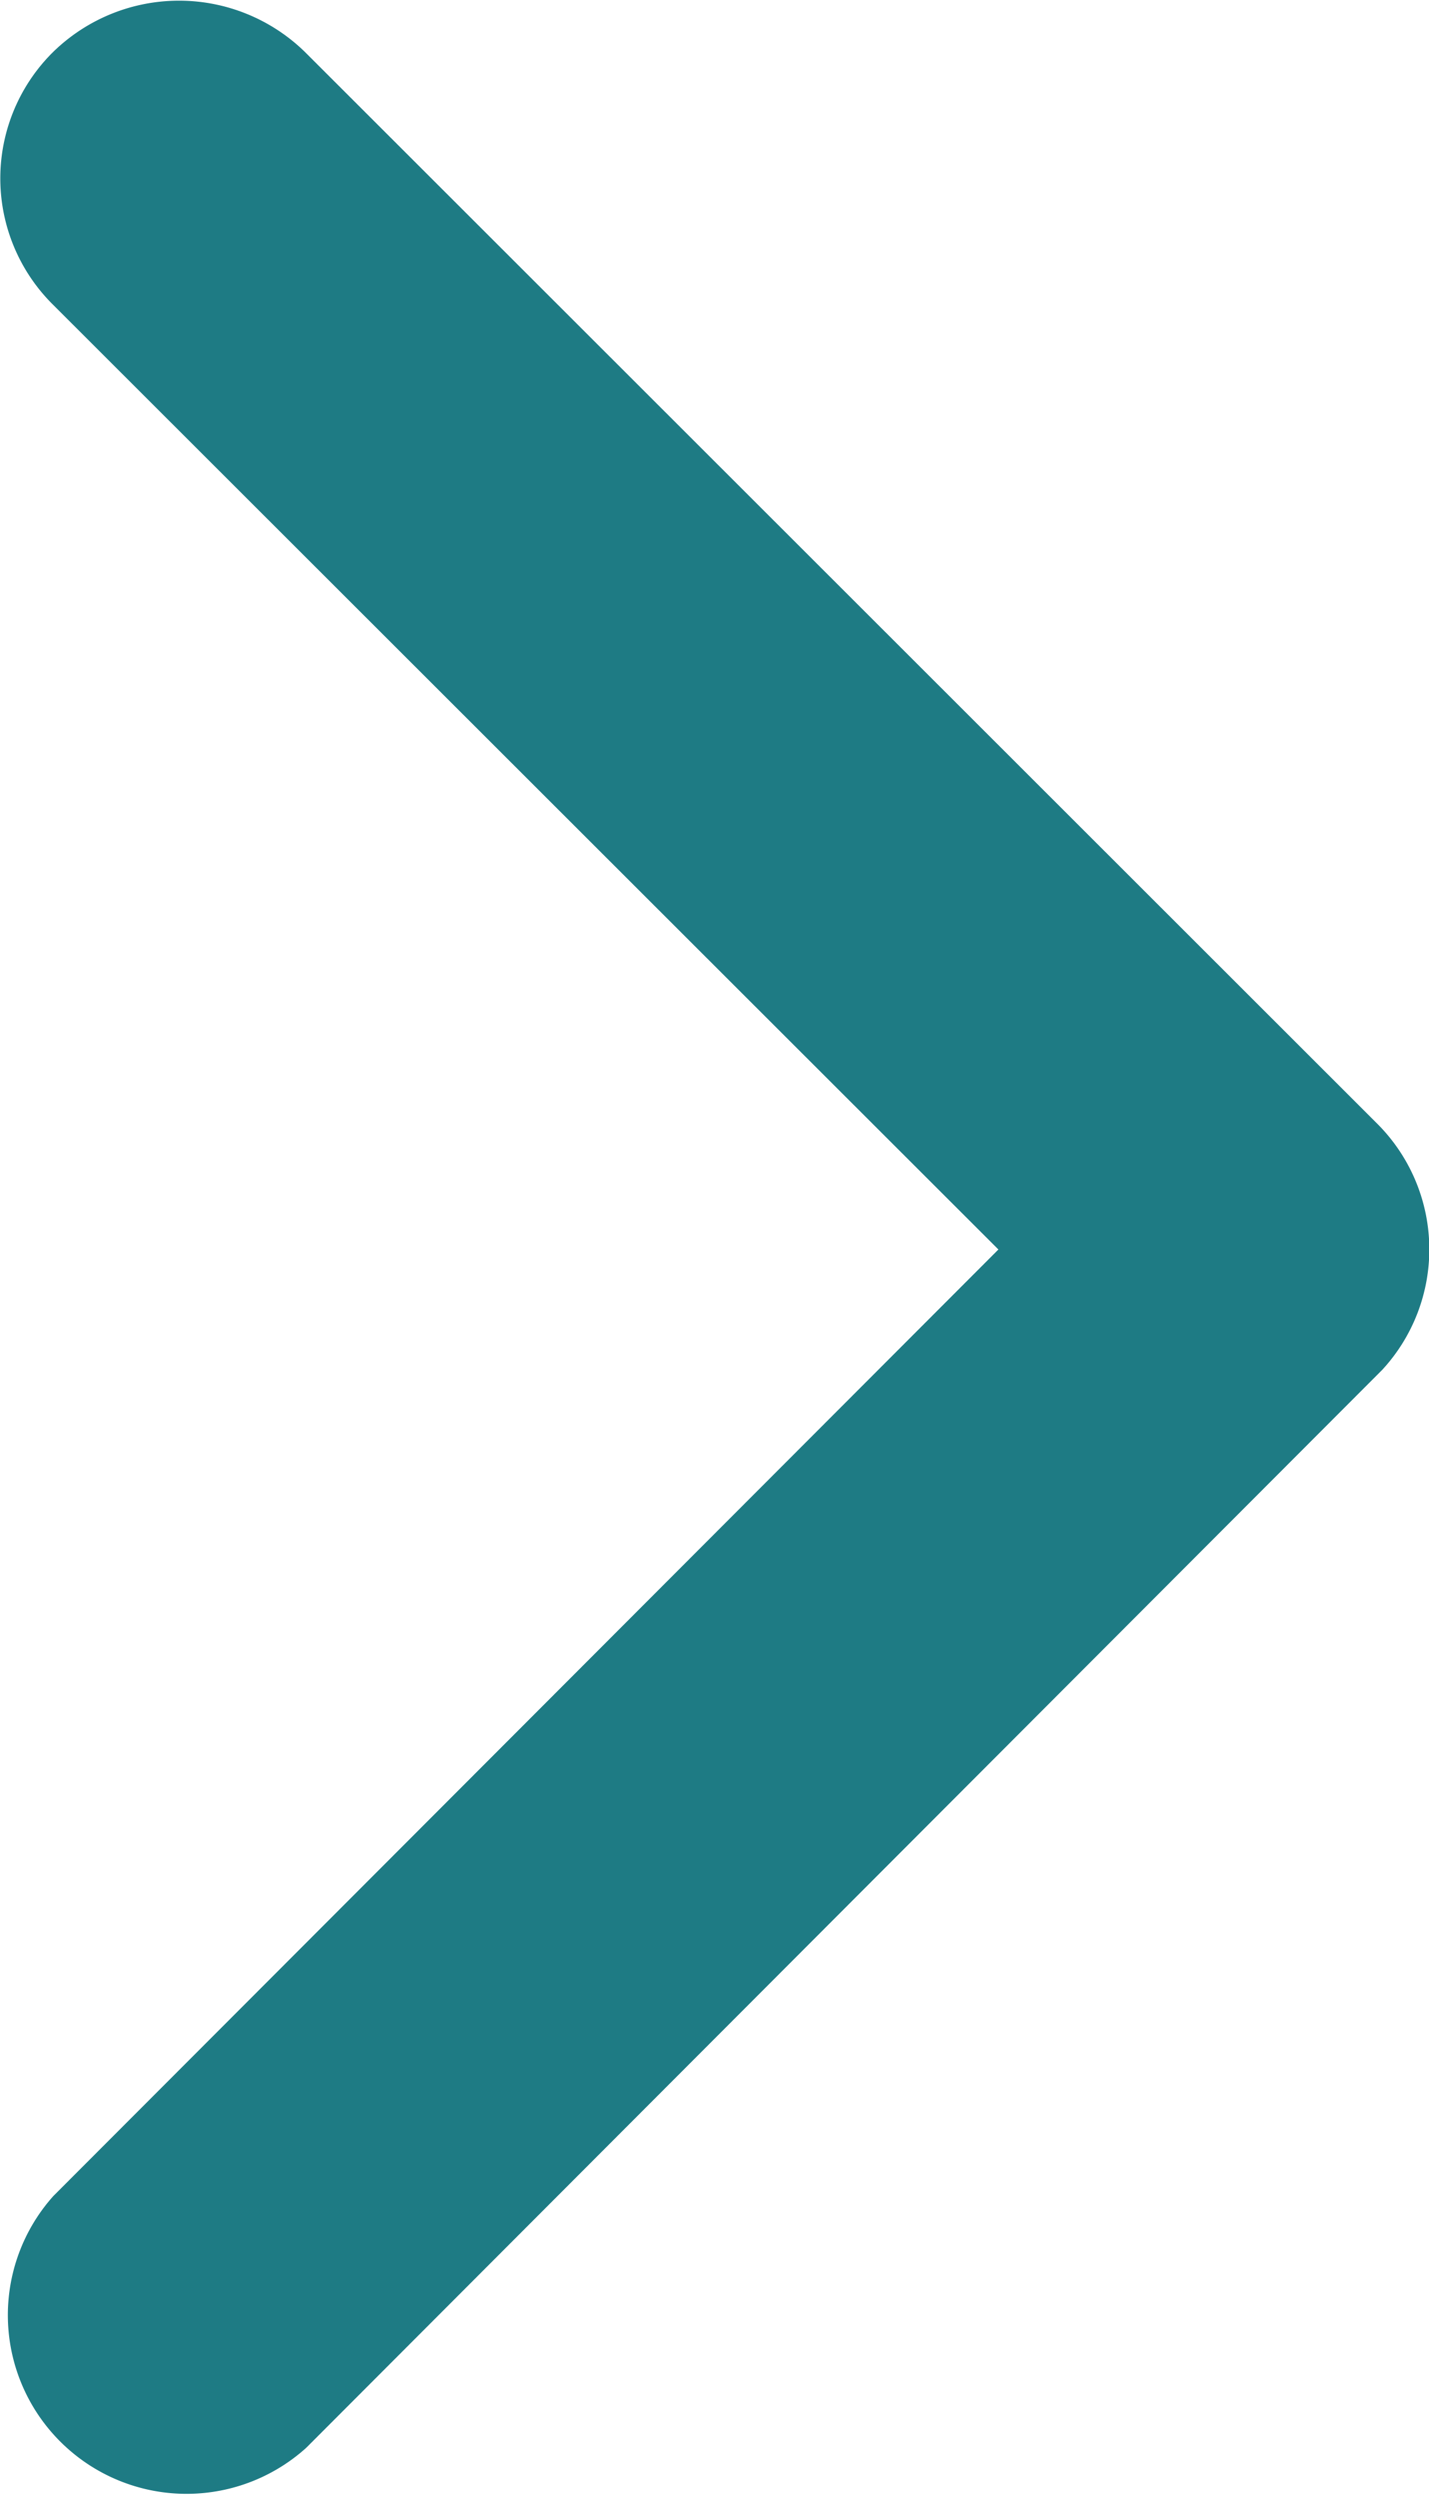 <svg xmlns="http://www.w3.org/2000/svg" width="9.654" height="16.885" viewBox="0 0 9.654 16.885">
  <path id="Icon_ionic-ios-arrow-down" data-name="Icon ionic-ios-arrow-down" d="M14.633,17.991l6.385-6.39a1.2,1.2,0,0,1,1.7,0,1.217,1.217,0,0,1,0,1.709l-7.234,7.239a1.2,1.2,0,0,1-1.664.035L6.539,13.315a1.207,1.207,0,0,1,1.7-1.709Z" transform="translate(-11.246 23.073) rotate(-90)" fill="#1e7b84"/>
</svg>
